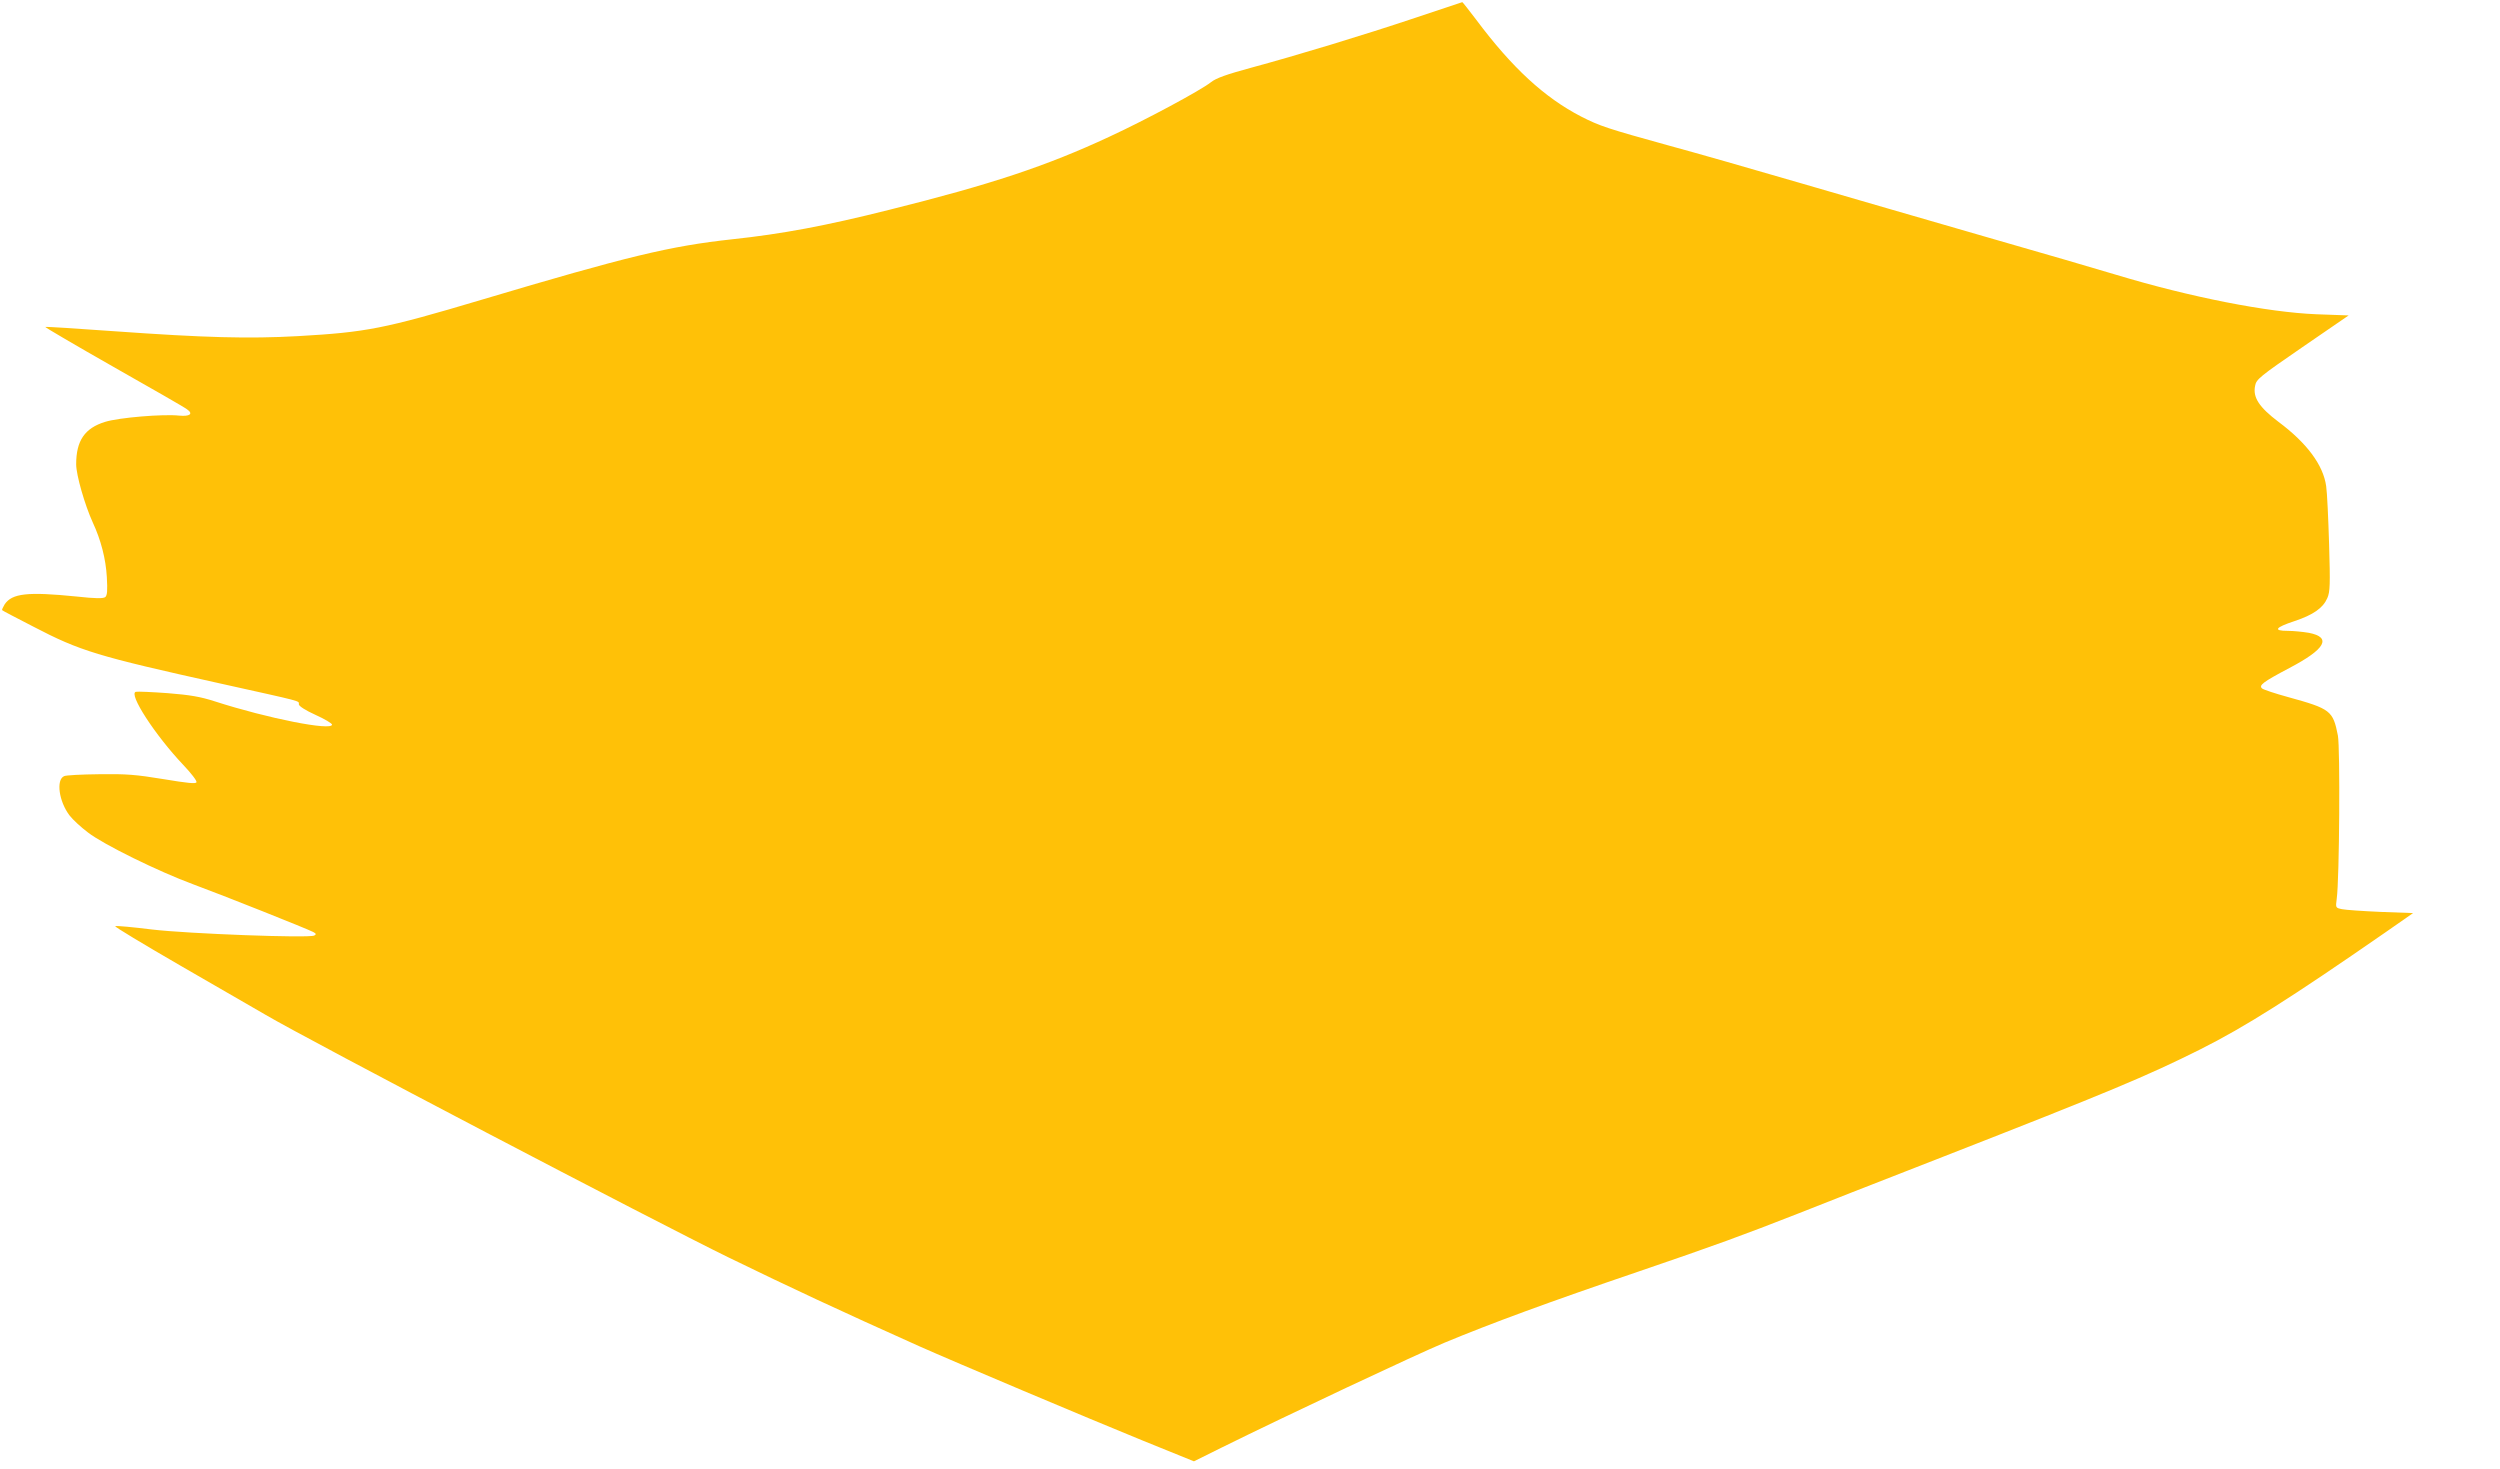 <?xml version="1.0" standalone="no"?>
<!DOCTYPE svg PUBLIC "-//W3C//DTD SVG 20010904//EN"
 "http://www.w3.org/TR/2001/REC-SVG-20010904/DTD/svg10.dtd">
<svg version="1.0" xmlns="http://www.w3.org/2000/svg"
 width="1280pt" height="752pt" viewBox="0 0 1280 752"
 preserveAspectRatio="xMidYMid meet">
<g transform="translate(0,752) scale(0.1,-0.1)"
fill="#ffc107" stroke="none">
<path d="M7250 7430 c-275 -92 -605 -192 -845 -257 -125 -34 -179 -53 -205
-74 -53 -42 -334 -193 -520 -279 -322 -150 -604 -244 -1130 -375 -322 -81
-547 -123 -800 -150 -321 -35 -536 -87 -1285 -310 -500 -149 -589 -166 -940
-186 -253 -14 -476 -8 -939 25 -193 14 -351 24 -354 22 -2 -2 155 -94 350
-205 194 -110 364 -207 376 -217 33 -23 14 -37 -40 -32 -82 9 -310 -10 -380
-32 -104 -32 -148 -96 -148 -217 0 -55 44 -208 85 -298 42 -90 67 -188 72
-280 4 -70 2 -93 -8 -102 -11 -8 -48 -8 -149 3 -249 25 -328 16 -366 -40 -9
-15 -15 -28 -13 -30 2 -3 74 -40 159 -84 242 -126 325 -151 960 -292 427 -95
400 -87 400 -106 0 -9 34 -31 85 -54 47 -21 85 -44 85 -50 0 -33 -327 31 -600
119 -74 24 -128 33 -241 42 -81 6 -154 9 -163 7 -41 -8 98 -222 242 -374 40
-42 71 -82 68 -89 -3 -9 -44 -5 -170 16 -140 23 -189 27 -328 25 -90 -1 -171
-5 -180 -10 -42 -19 -26 -130 28 -201 16 -21 58 -60 94 -87 80 -62 359 -199
540 -266 152 -56 584 -228 614 -244 15 -8 16 -12 5 -18 -27 -14 -645 9 -831
31 -97 12 -181 20 -188 17 -6 -2 144 -92 332 -201 189 -109 386 -223 438 -253
219 -129 1997 -1060 2370 -1242 318 -155 571 -273 975 -454 184 -82 864 -369
1144 -483 l264 -107 141 70 c344 170 995 476 1141 537 238 99 531 207 995 365
393 134 529 184 820 298 69 28 402 158 740 290 847 331 1041 412 1315 549 231
116 460 261 945 597 l145 101 -165 6 c-91 4 -180 10 -199 14 -33 7 -33 7 -27
53 14 99 18 774 6 836 -25 128 -38 137 -255 197 -66 18 -126 38 -133 44 -18
16 2 32 140 105 185 97 218 157 99 180 -30 5 -78 10 -108 10 -76 0 -65 17 35
50 96 32 146 67 168 118 14 32 15 70 9 275 -4 131 -10 265 -15 298 -15 108
-99 221 -244 329 -99 75 -132 125 -120 184 6 34 22 47 243 199 l236 162 -165
6 c-249 10 -644 87 -1025 202 -82 25 -384 113 -670 195 -286 83 -716 207 -955
277 -239 70 -541 156 -670 191 -308 85 -350 99 -444 147 -188 97 -354 250
-537 495 -38 50 -71 92 -72 91 -1 0 -108 -36 -237 -79z"/>
</g>
</svg>
